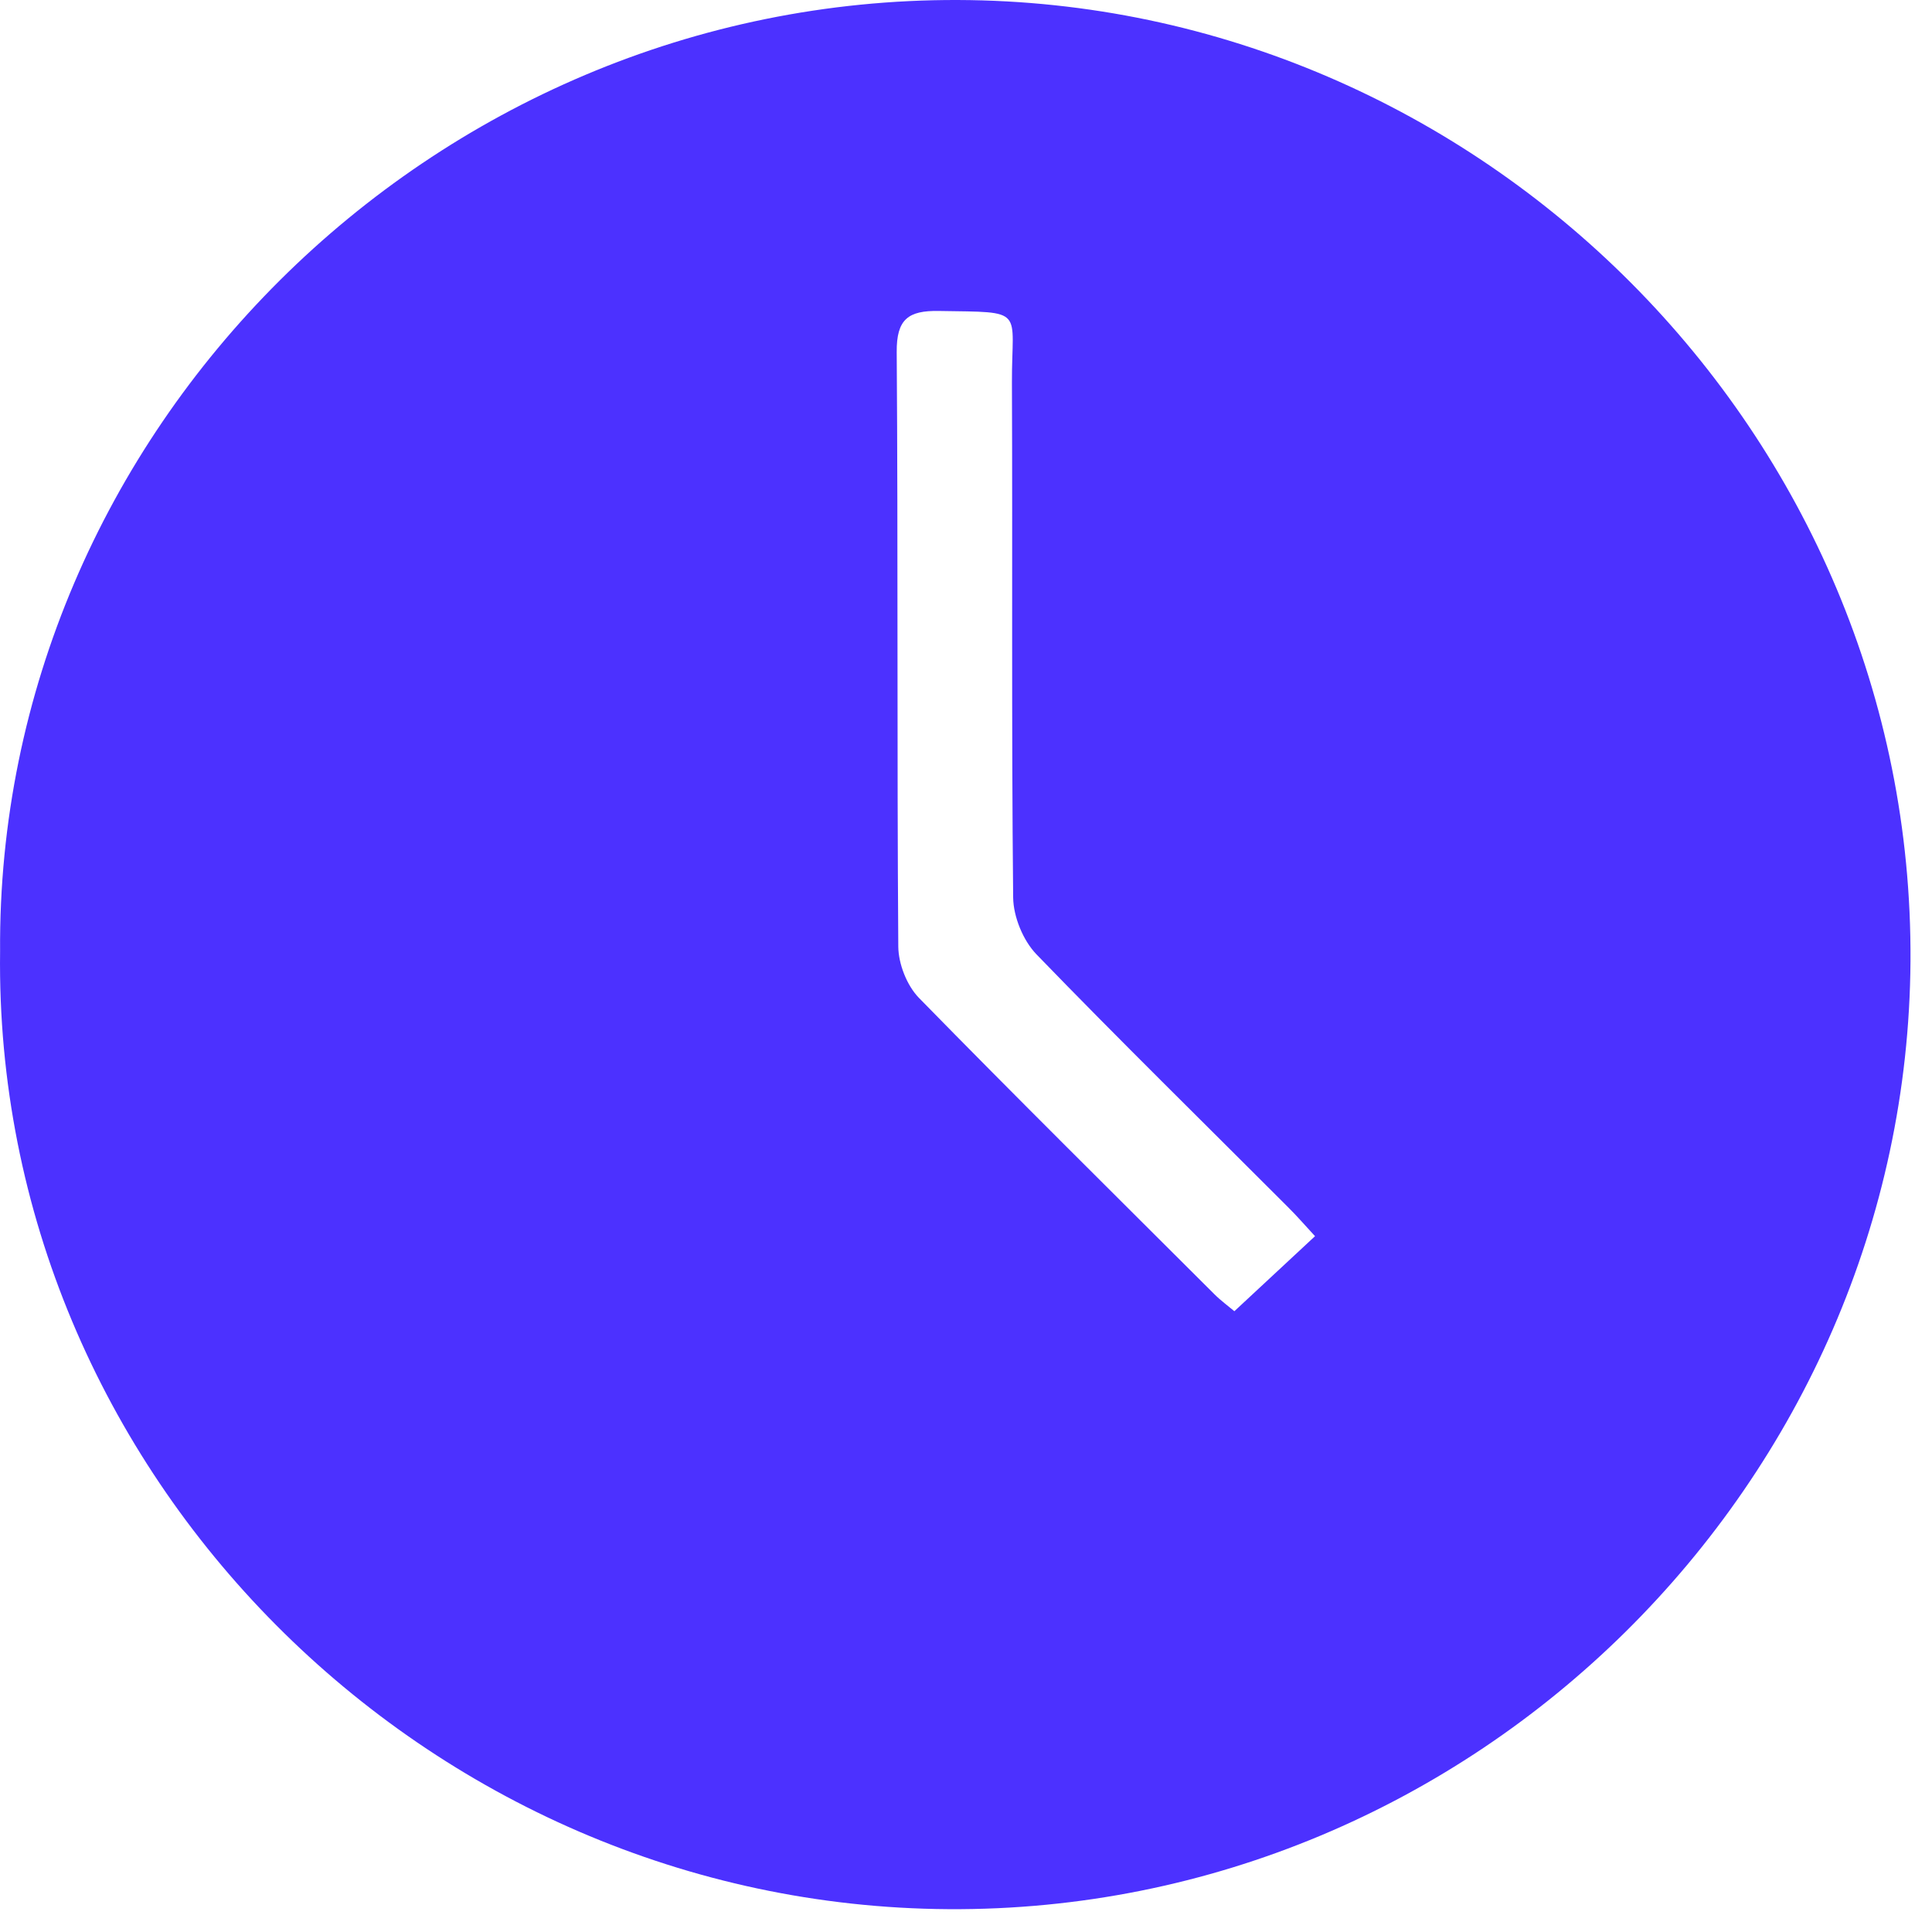 <svg width="22" height="22" viewBox="0 0 22 22" fill="none" xmlns="http://www.w3.org/2000/svg">
<path d="M0.001 10.835C-0.04 4.917 4.904 -0.018 10.907 5.00329e-05C16.856 0.018 21.793 4.932 21.755 10.945C21.717 16.871 16.8 21.778 10.798 21.74C4.856 21.702 -0.075 16.783 0.001 10.835ZM14.974 14.076C14.857 13.949 14.764 13.842 14.664 13.743C13.708 12.786 12.742 11.839 11.802 10.867C11.65 10.709 11.54 10.44 11.537 10.221C11.517 8.266 11.531 6.31 11.523 4.355C11.52 3.507 11.691 3.557 10.691 3.541C10.344 3.535 10.208 3.633 10.211 4.009C10.227 6.265 10.213 8.523 10.229 10.78C10.231 10.977 10.327 11.222 10.464 11.363C11.575 12.499 12.705 13.616 13.829 14.738C13.901 14.81 13.985 14.871 14.056 14.931C14.365 14.644 14.657 14.372 14.974 14.077L14.974 14.076Z" fill="#4C31FF"/>
</svg>
